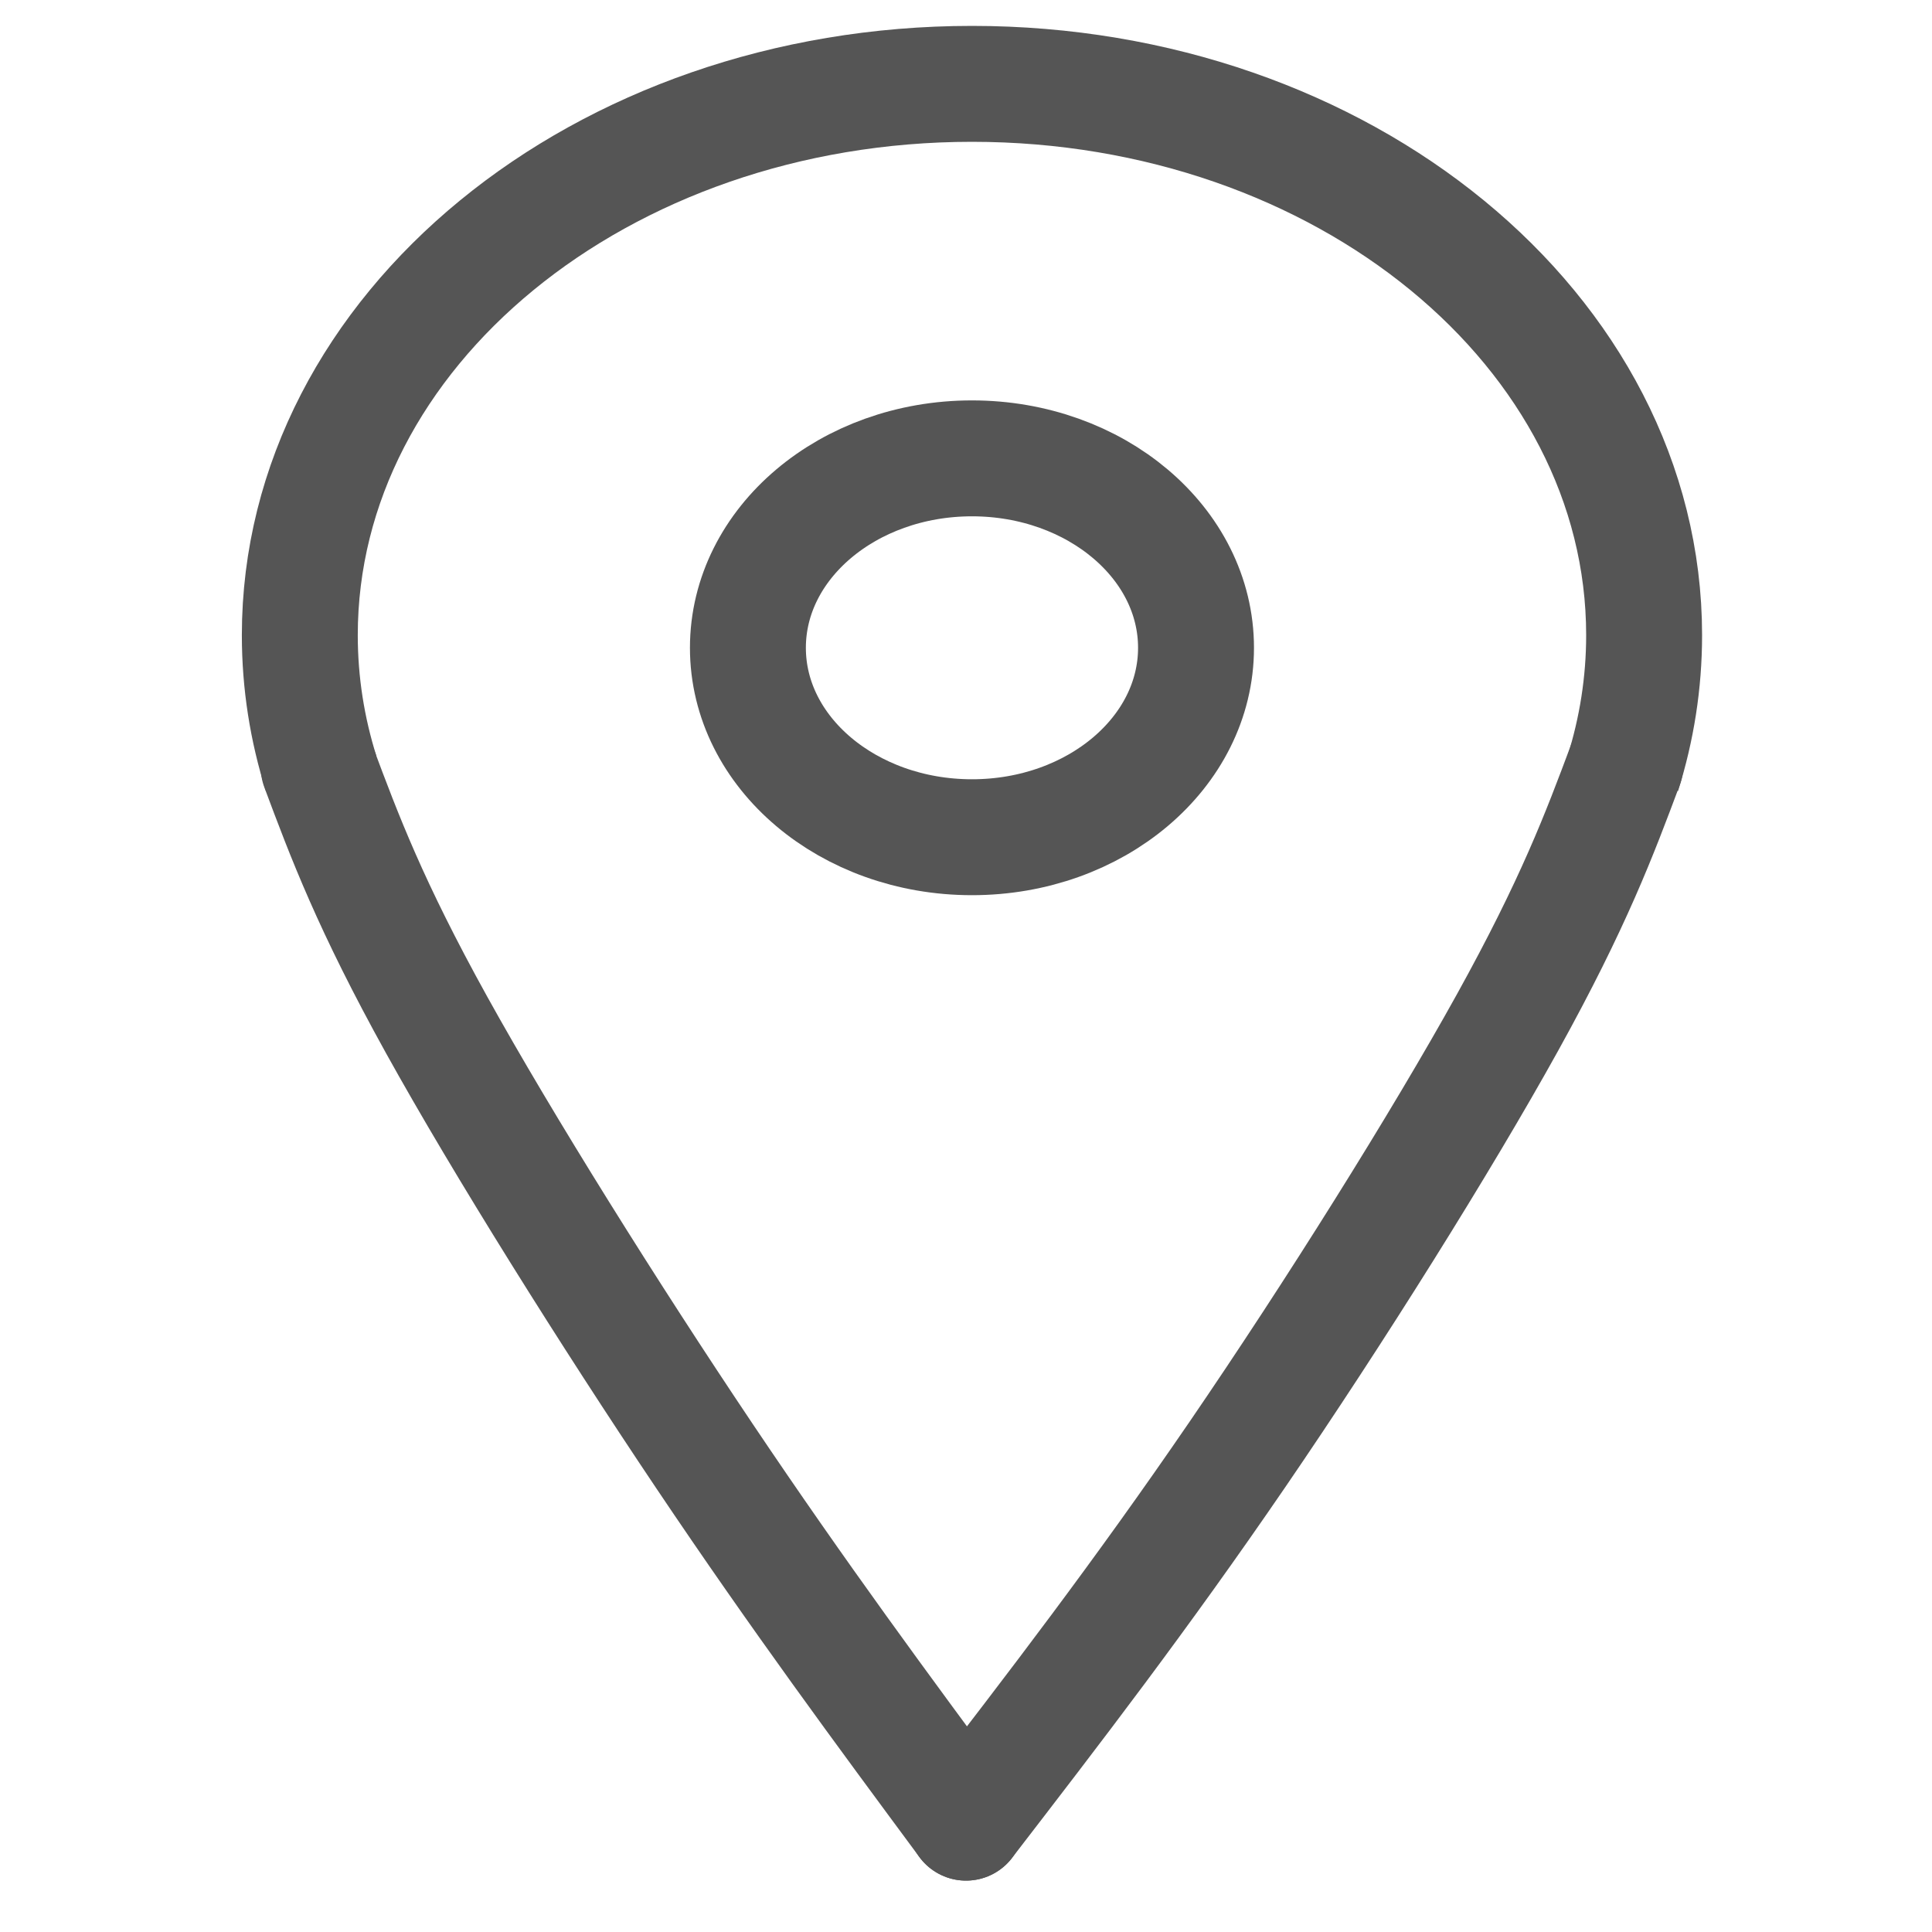 <?xml version="1.0" encoding="UTF-8"?>
<!DOCTYPE svg PUBLIC "-//W3C//DTD SVG 1.1//EN" "http://www.w3.org/Graphics/SVG/1.1/DTD/svg11.dtd">
<!-- Creator: CorelDRAW 2019 (64-Bit) -->
<svg xmlns="http://www.w3.org/2000/svg" xml:space="preserve" width="84.667mm" height="84.667mm" version="1.1" style="shape-rendering:geometricPrecision; text-rendering:geometricPrecision; image-rendering:optimizeQuality; fill-rule:evenodd; clip-rule:evenodd"
viewBox="0 0 8466.66 8466.66"
 xmlns:xlink="http://www.w3.org/1999/xlink"
 xmlns:xodm="http://www.corel.com/coreldraw/odm/2003">
 <defs>
  <style type="text/css">
   <![CDATA[
    .str0 {stroke:#555555;stroke-width:508;stroke-miterlimit:22.926}
    .str1 {stroke:#555555;stroke-width:508;stroke-linecap:round;stroke-miterlimit:22.926}
    .fil0 {fill:none}
   ]]>
  </style>
 </defs>
 <g id="Layer_x0020_1">
  <circle class="fil0 str0" cx="-5003.8" cy="4258.72" r="3810"/>
  <polyline class="fil0 str1" points="-3657.6,5334 -5012.27,4275.67 -5012.27,1634.06 "/>
  <ellipse class="fil0 str0" cx="4259.47" cy="2838.84" rx="981.88" ry="830.16"/>
  <path class="fil0 str0" d="M1407.45 3390.03c-61.08,-193.8 -93.58,-397.04 -93.58,-606.49 0,-1334.36 1318.79,-2416.07 2945.6,-2416.07 1626.81,0 2945.6,1081.71 2945.6,2416.07 0,209.45 -32.5,412.69 -93.58,606.49"/>
  <path class="fil0 str1" d="M7123.06 3352.04c-112.96,302.07 -225.94,604.15 -516.33,1128.48 -290.39,524.32 -758.2,1270.9 -1183.31,1892.43 -425.12,621.54 -807.53,1118.03 -1189.94,1614.52"/>
  <path class="fil0 str1" d="M1396.59 3362.1c112.96,302.07 225.93,604.16 516.32,1128.48 290.4,524.32 758.21,1270.9 1174.54,1890.76 416.33,619.85 781.18,1113 1146.02,1606.13"/>
 </g>
</svg>
